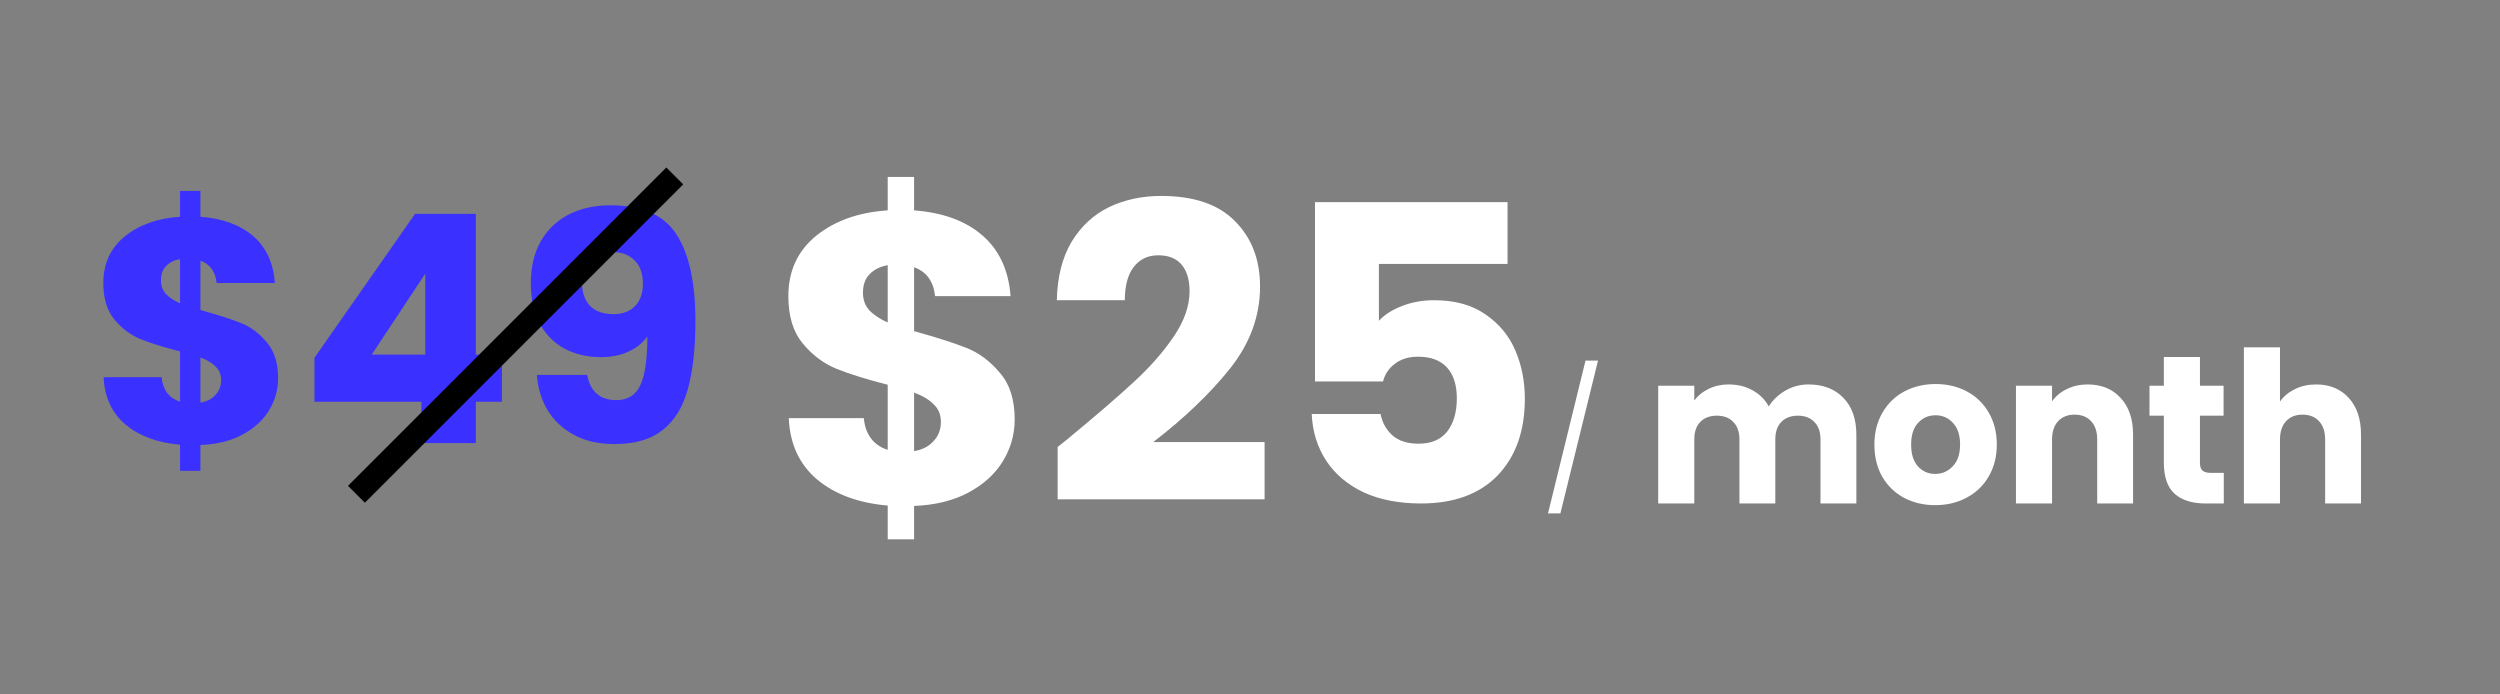 <svg width="144" height="40" viewBox="0 0 144 40" fill="none" xmlns="http://www.w3.org/2000/svg">
<rect x="0" y="0" width="144" height="40" fill="#808080" stroke="none"/>
<g clip-path="url(#clip0_1149_10)">
<path d="M16.018 21.781C16.018 22.454 15.841 23.077 15.486 23.652C15.144 24.214 14.63 24.678 13.946 25.045C13.273 25.4 12.473 25.595 11.544 25.632V27.117H10.37V25.614C9.074 25.504 8.029 25.119 7.235 24.459C6.44 23.786 6.018 22.875 5.969 21.726H9.307C9.38 22.46 9.734 22.93 10.37 23.138V20.241C9.417 19.997 8.653 19.758 8.078 19.526C7.516 19.294 7.021 18.921 6.593 18.407C6.165 17.894 5.951 17.191 5.951 16.299C5.951 15.186 6.361 14.294 7.18 13.622C8.011 12.949 9.074 12.57 10.37 12.485V10.999H11.544V12.485C12.827 12.583 13.842 12.955 14.588 13.603C15.333 14.251 15.749 15.15 15.834 16.299H12.479C12.405 15.639 12.094 15.211 11.544 15.015V17.857C12.558 18.139 13.341 18.389 13.891 18.609C14.441 18.829 14.93 19.196 15.358 19.709C15.798 20.21 16.018 20.901 16.018 21.781ZM9.27 16.152C9.27 16.458 9.362 16.714 9.545 16.922C9.741 17.13 10.016 17.313 10.37 17.472V14.924C10.028 14.985 9.759 15.119 9.563 15.327C9.368 15.523 9.27 15.797 9.27 16.152ZM11.544 23.193C11.91 23.132 12.198 22.985 12.405 22.753C12.626 22.521 12.736 22.234 12.736 21.891C12.736 21.573 12.632 21.317 12.424 21.121C12.228 20.913 11.935 20.736 11.544 20.59V23.193ZM18.112 23.138V20.608L23.906 12.32H27.408V20.424H28.912V23.138H27.408V25.522H24.273V23.138H18.112ZM24.493 15.767L21.412 20.424H24.493V15.767ZM33.822 21.598C34.005 22.564 34.567 23.047 35.509 23.047C36.157 23.047 36.615 22.759 36.884 22.185C37.153 21.61 37.287 20.675 37.287 19.379C37.018 19.758 36.652 20.052 36.187 20.259C35.723 20.467 35.203 20.571 34.629 20.571C33.846 20.571 33.149 20.412 32.538 20.094C31.927 19.764 31.444 19.282 31.09 18.646C30.747 17.998 30.576 17.216 30.576 16.299C30.576 15.394 30.759 14.606 31.126 13.933C31.505 13.261 32.037 12.742 32.721 12.375C33.418 12.008 34.237 11.825 35.179 11.825C36.988 11.825 38.253 12.387 38.974 13.512C39.696 14.636 40.056 16.293 40.056 18.481C40.056 20.07 39.909 21.384 39.616 22.423C39.335 23.45 38.852 24.232 38.167 24.77C37.495 25.308 36.572 25.577 35.399 25.577C34.47 25.577 33.675 25.394 33.015 25.027C32.367 24.66 31.866 24.177 31.511 23.578C31.169 22.979 30.974 22.319 30.925 21.598H33.822ZM35.344 18.096C35.857 18.096 36.267 17.943 36.572 17.637C36.878 17.32 37.031 16.892 37.031 16.354C37.031 15.767 36.872 15.315 36.554 14.997C36.236 14.679 35.808 14.52 35.27 14.52C34.732 14.52 34.305 14.685 33.987 15.015C33.681 15.333 33.528 15.773 33.528 16.335C33.528 16.861 33.681 17.289 33.987 17.619C34.305 17.937 34.757 18.096 35.344 18.096Z" fill="#3A30FF"/>
<path d="M58.446 24.156C58.446 25.026 58.216 25.834 57.757 26.578C57.314 27.306 56.649 27.908 55.762 28.383C54.892 28.842 53.855 29.095 52.651 29.142V31.066H51.132V29.119C49.454 28.976 48.1 28.478 47.071 27.623C46.042 26.752 45.496 25.573 45.433 24.085H49.754C49.849 25.034 50.309 25.644 51.132 25.913V22.161C49.897 21.845 48.907 21.536 48.163 21.235C47.435 20.934 46.794 20.451 46.24 19.787C45.686 19.122 45.409 18.211 45.409 17.056C45.409 15.615 45.939 14.46 47 13.589C48.076 12.718 49.454 12.227 51.132 12.117V10.193H52.651V12.117C54.314 12.243 55.628 12.726 56.593 13.565C57.559 14.404 58.097 15.568 58.208 17.056H53.862C53.767 16.201 53.364 15.647 52.651 15.394V19.074C53.965 19.438 54.979 19.763 55.691 20.048C56.403 20.333 57.036 20.808 57.591 21.473C58.16 22.122 58.446 23.016 58.446 24.156ZM49.707 16.866C49.707 17.262 49.826 17.594 50.063 17.863C50.316 18.132 50.673 18.37 51.132 18.576V15.275C50.688 15.354 50.34 15.528 50.087 15.797C49.834 16.05 49.707 16.407 49.707 16.866ZM52.651 25.984C53.126 25.905 53.498 25.715 53.767 25.414C54.053 25.114 54.195 24.742 54.195 24.298C54.195 23.887 54.06 23.554 53.791 23.301C53.538 23.032 53.158 22.802 52.651 22.612V25.984ZM60.92 25.747C61.458 25.319 61.703 25.122 61.656 25.153C63.207 23.871 64.426 22.818 65.313 21.995C66.215 21.172 66.975 20.309 67.593 19.407C68.21 18.504 68.519 17.626 68.519 16.771C68.519 16.122 68.368 15.615 68.067 15.251C67.767 14.887 67.315 14.705 66.714 14.705C66.112 14.705 65.637 14.934 65.289 15.394C64.957 15.837 64.79 16.47 64.79 17.293H60.872C60.904 15.948 61.189 14.824 61.727 13.921C62.281 13.019 63.002 12.354 63.888 11.927C64.79 11.499 65.788 11.286 66.88 11.286C68.764 11.286 70.181 11.768 71.131 12.734C72.096 13.7 72.579 14.958 72.579 16.51C72.579 18.203 72.001 19.779 70.846 21.235C69.69 22.676 68.218 24.085 66.429 25.462H72.84V28.762H60.92V25.747ZM86.834 15.204H79.425V18.48C79.741 18.132 80.185 17.847 80.755 17.626C81.325 17.404 81.942 17.293 82.607 17.293C83.794 17.293 84.776 17.562 85.551 18.101C86.343 18.639 86.921 19.335 87.285 20.19C87.649 21.045 87.831 21.971 87.831 22.968C87.831 24.821 87.308 26.293 86.264 27.385C85.219 28.462 83.747 29 81.847 29C80.581 29 79.48 28.786 78.546 28.359C77.612 27.916 76.892 27.306 76.385 26.53C75.879 25.755 75.602 24.86 75.554 23.847H79.52C79.615 24.338 79.844 24.75 80.208 25.082C80.573 25.398 81.071 25.557 81.704 25.557C82.448 25.557 83.003 25.319 83.367 24.845C83.731 24.369 83.913 23.736 83.913 22.945C83.913 22.169 83.723 21.575 83.343 21.164C82.963 20.752 82.409 20.546 81.681 20.546C81.142 20.546 80.699 20.681 80.351 20.95C80.003 21.203 79.773 21.544 79.662 21.971H75.744V11.642H86.834V15.204Z" fill="white"/>
<path d="M104.167 22.144C105.009 22.144 105.678 22.4 106.172 22.91C106.675 23.421 106.926 24.13 106.926 25.037V29H104.86V25.317C104.86 24.879 104.742 24.543 104.507 24.308C104.28 24.065 103.964 23.943 103.559 23.943C103.154 23.943 102.834 24.065 102.599 24.308C102.372 24.543 102.258 24.879 102.258 25.317V29H100.192V25.317C100.192 24.879 100.074 24.543 99.839 24.308C99.612 24.065 99.296 23.943 98.891 23.943C98.486 23.943 98.166 24.065 97.931 24.308C97.704 24.543 97.591 24.879 97.591 25.317V29H95.512V22.217H97.591V23.068C97.801 22.785 98.077 22.562 98.417 22.4C98.757 22.23 99.142 22.144 99.572 22.144C100.082 22.144 100.536 22.254 100.933 22.473C101.339 22.691 101.655 23.003 101.881 23.409C102.116 23.036 102.437 22.732 102.842 22.497C103.247 22.262 103.689 22.144 104.167 22.144ZM111.467 29.097C110.803 29.097 110.203 28.955 109.668 28.672C109.141 28.388 108.724 27.983 108.416 27.456C108.116 26.93 107.966 26.314 107.966 25.609C107.966 24.912 108.12 24.3 108.428 23.773C108.736 23.238 109.158 22.829 109.692 22.546C110.227 22.262 110.827 22.12 111.491 22.12C112.156 22.12 112.756 22.262 113.29 22.546C113.825 22.829 114.247 23.238 114.555 23.773C114.863 24.3 115.016 24.912 115.016 25.609C115.016 26.306 114.858 26.921 114.542 27.456C114.234 27.983 113.809 28.388 113.266 28.672C112.731 28.955 112.132 29.097 111.467 29.097ZM111.467 27.298C111.864 27.298 112.2 27.152 112.476 26.861C112.76 26.569 112.901 26.152 112.901 25.609C112.901 25.066 112.764 24.648 112.488 24.357C112.221 24.065 111.888 23.919 111.491 23.919C111.086 23.919 110.75 24.065 110.483 24.357C110.215 24.64 110.081 25.058 110.081 25.609C110.081 26.152 110.211 26.569 110.47 26.861C110.738 27.152 111.07 27.298 111.467 27.298ZM120.252 22.144C121.046 22.144 121.678 22.404 122.148 22.922C122.626 23.433 122.865 24.138 122.865 25.037V29H120.799V25.317C120.799 24.863 120.682 24.511 120.447 24.259C120.212 24.008 119.895 23.883 119.498 23.883C119.101 23.883 118.785 24.008 118.55 24.259C118.315 24.511 118.198 24.863 118.198 25.317V29H116.119V22.217H118.198V23.117C118.408 22.817 118.692 22.582 119.049 22.412C119.405 22.233 119.806 22.144 120.252 22.144ZM128.09 27.238V29H127.033C126.279 29 125.691 28.818 125.27 28.453C124.849 28.08 124.638 27.477 124.638 26.642V23.943H123.811V22.217H124.638V20.564H126.717V22.217H128.078V23.943H126.717V26.666C126.717 26.869 126.765 27.015 126.862 27.104C126.96 27.193 127.122 27.238 127.349 27.238H128.09ZM133.417 22.144C134.195 22.144 134.819 22.404 135.289 22.922C135.759 23.433 135.994 24.138 135.994 25.037V29H133.928V25.317C133.928 24.863 133.81 24.511 133.575 24.259C133.34 24.008 133.024 23.883 132.627 23.883C132.23 23.883 131.914 24.008 131.679 24.259C131.444 24.511 131.327 24.863 131.327 25.317V29H129.248V20.005H131.327V23.129C131.537 22.829 131.825 22.59 132.19 22.412C132.554 22.233 132.963 22.144 133.417 22.144Z" fill="white"/>
<path d="M92.046 20.77L89.878 29.572H89.165L91.326 20.77H92.046Z" fill="white"/>
<line x1="38.867" y1="10.134" x2="20.531" y2="28.47" stroke="black" stroke-width="1.375"/>
</g>
<defs>
<clipPath id="clip0_1149_10">
<rect width="144" height="40" fill="white"/>
</clipPath>
</defs>
</svg>
